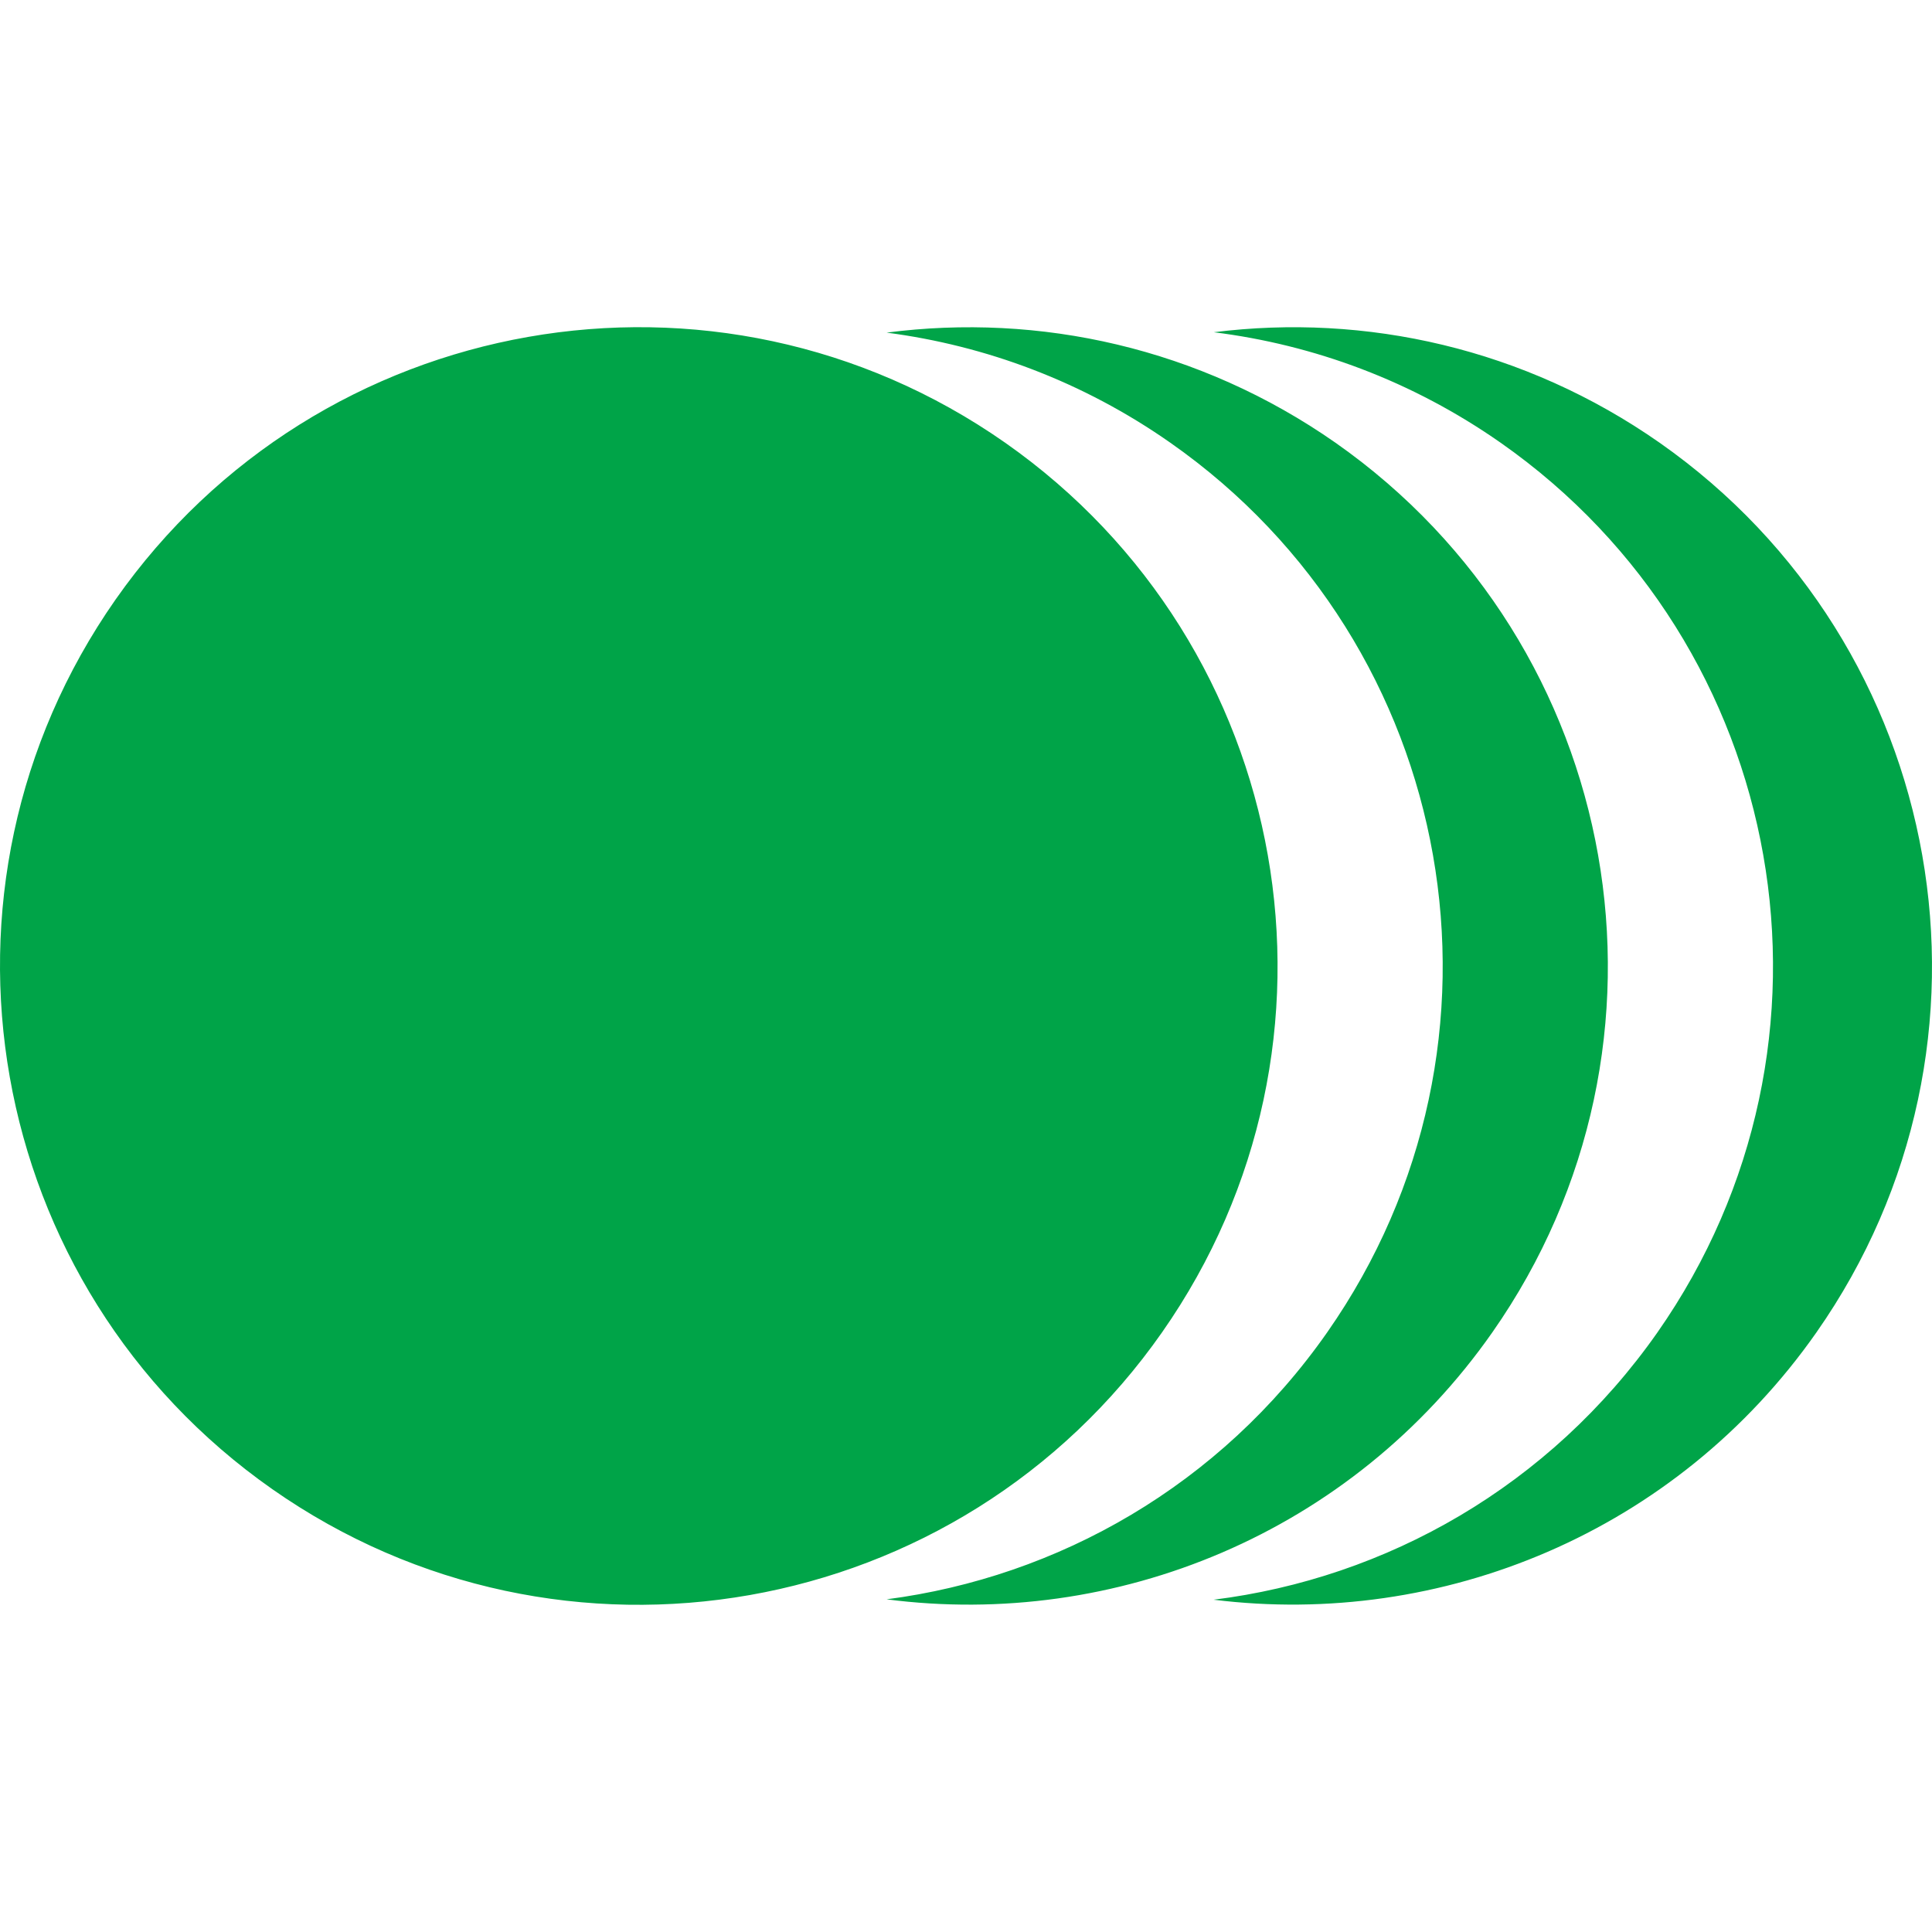 <?xml version="1.0" encoding="UTF-8"?>
<svg xmlns="http://www.w3.org/2000/svg" width="500" height="500" viewBox="0 0 500 500" fill="none">
  <path d="M260.137 114.575C185.367 62.221 82.303 80.403 29.899 155.173C-22.455 229.993 -4.273 333.057 70.497 385.411C145.267 437.765 248.381 419.633 300.735 344.813C353.089 270.043 334.907 166.979 260.137 114.575ZM345.617 114.575C310.399 89.968 268.954 80.951 229.452 86.082C255.056 89.42 280.262 98.735 302.877 114.575C377.647 166.929 395.829 269.993 343.475 344.813C315.779 384.415 273.836 408.126 229.452 413.904C288.531 421.576 349.702 396.968 386.215 344.813C438.569 270.043 420.387 166.979 345.617 114.575ZM470.101 344.813C522.455 270.043 504.273 166.979 429.503 114.575C394.534 90.117 353.388 81.051 314.135 85.983C340.038 89.22 365.492 98.585 388.357 114.575C463.127 166.929 481.309 269.993 428.955 344.813C401.059 384.614 358.817 408.425 314.085 414.004C372.915 421.326 433.737 396.719 470.101 344.813Z" fill="#00A448"></path>
</svg>

